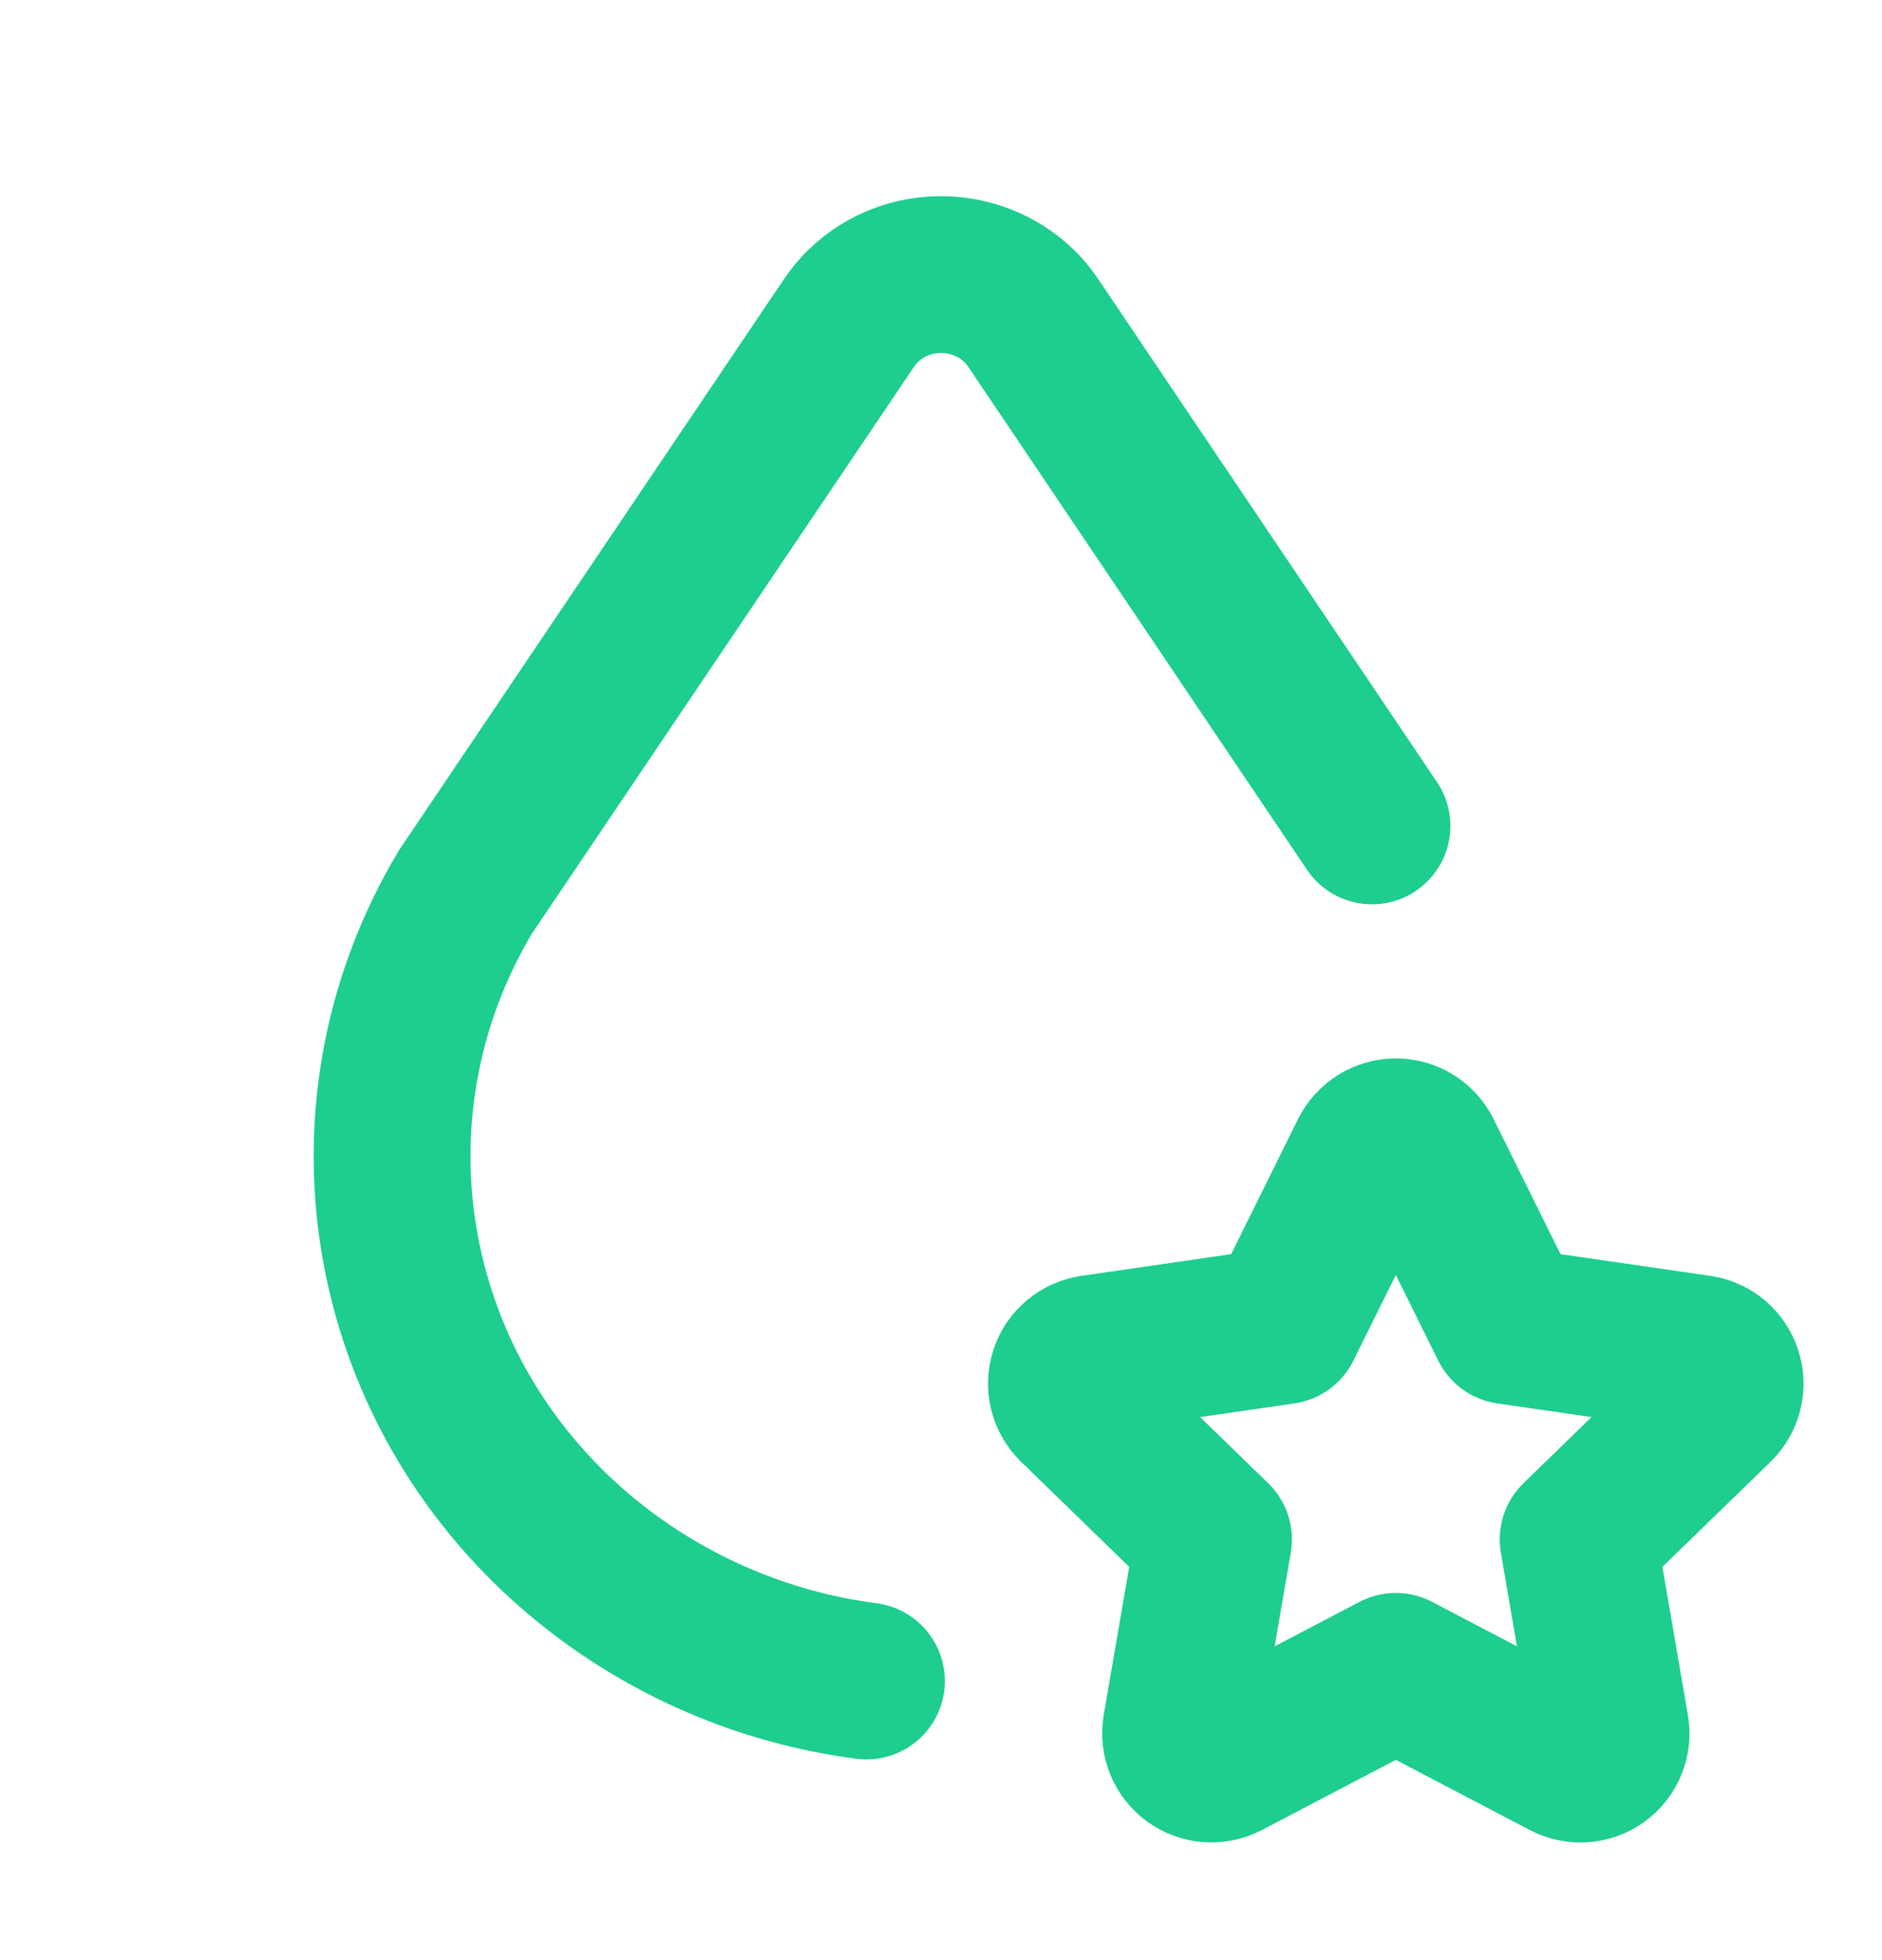 <svg width="24" height="25" viewBox="0 0 24 25" fill="none" xmlns="http://www.w3.org/2000/svg">
<path d="M17.496 10.534L13.175 4.117C12.754 3.492 11.887 3.314 11.238 3.72C11.075 3.822 10.936 3.957 10.828 4.117L5.935 11.377C4.24 14.215 4.9 17.818 7.502 19.923C8.522 20.746 9.75 21.271 11.049 21.44M17.8 21.317L15.628 22.455C15.564 22.488 15.491 22.503 15.419 22.498C15.346 22.493 15.277 22.467 15.218 22.425C15.159 22.382 15.113 22.324 15.085 22.257C15.057 22.19 15.049 22.116 15.06 22.045L15.475 19.634L13.718 17.927C13.666 17.876 13.629 17.812 13.611 17.741C13.593 17.67 13.596 17.596 13.619 17.526C13.641 17.457 13.683 17.395 13.739 17.349C13.795 17.302 13.863 17.272 13.935 17.262L16.363 16.91L17.449 14.717C17.482 14.652 17.532 14.597 17.594 14.558C17.656 14.52 17.727 14.499 17.8 14.499C17.873 14.499 17.945 14.52 18.007 14.558C18.069 14.597 18.119 14.652 18.151 14.717L19.237 16.91L21.665 17.262C21.737 17.272 21.805 17.302 21.861 17.349C21.916 17.396 21.958 17.458 21.98 17.527C22.003 17.596 22.006 17.67 21.988 17.741C21.971 17.811 21.934 17.876 21.882 17.927L20.125 19.634L20.539 22.044C20.552 22.116 20.544 22.19 20.516 22.257C20.489 22.325 20.443 22.383 20.384 22.426C20.325 22.469 20.255 22.494 20.182 22.499C20.109 22.504 20.037 22.489 19.972 22.455L17.8 21.317Z" stroke="#1DCE8F" stroke-width="2" stroke-linecap="round" stroke-linejoin="round"></path>
</svg>
